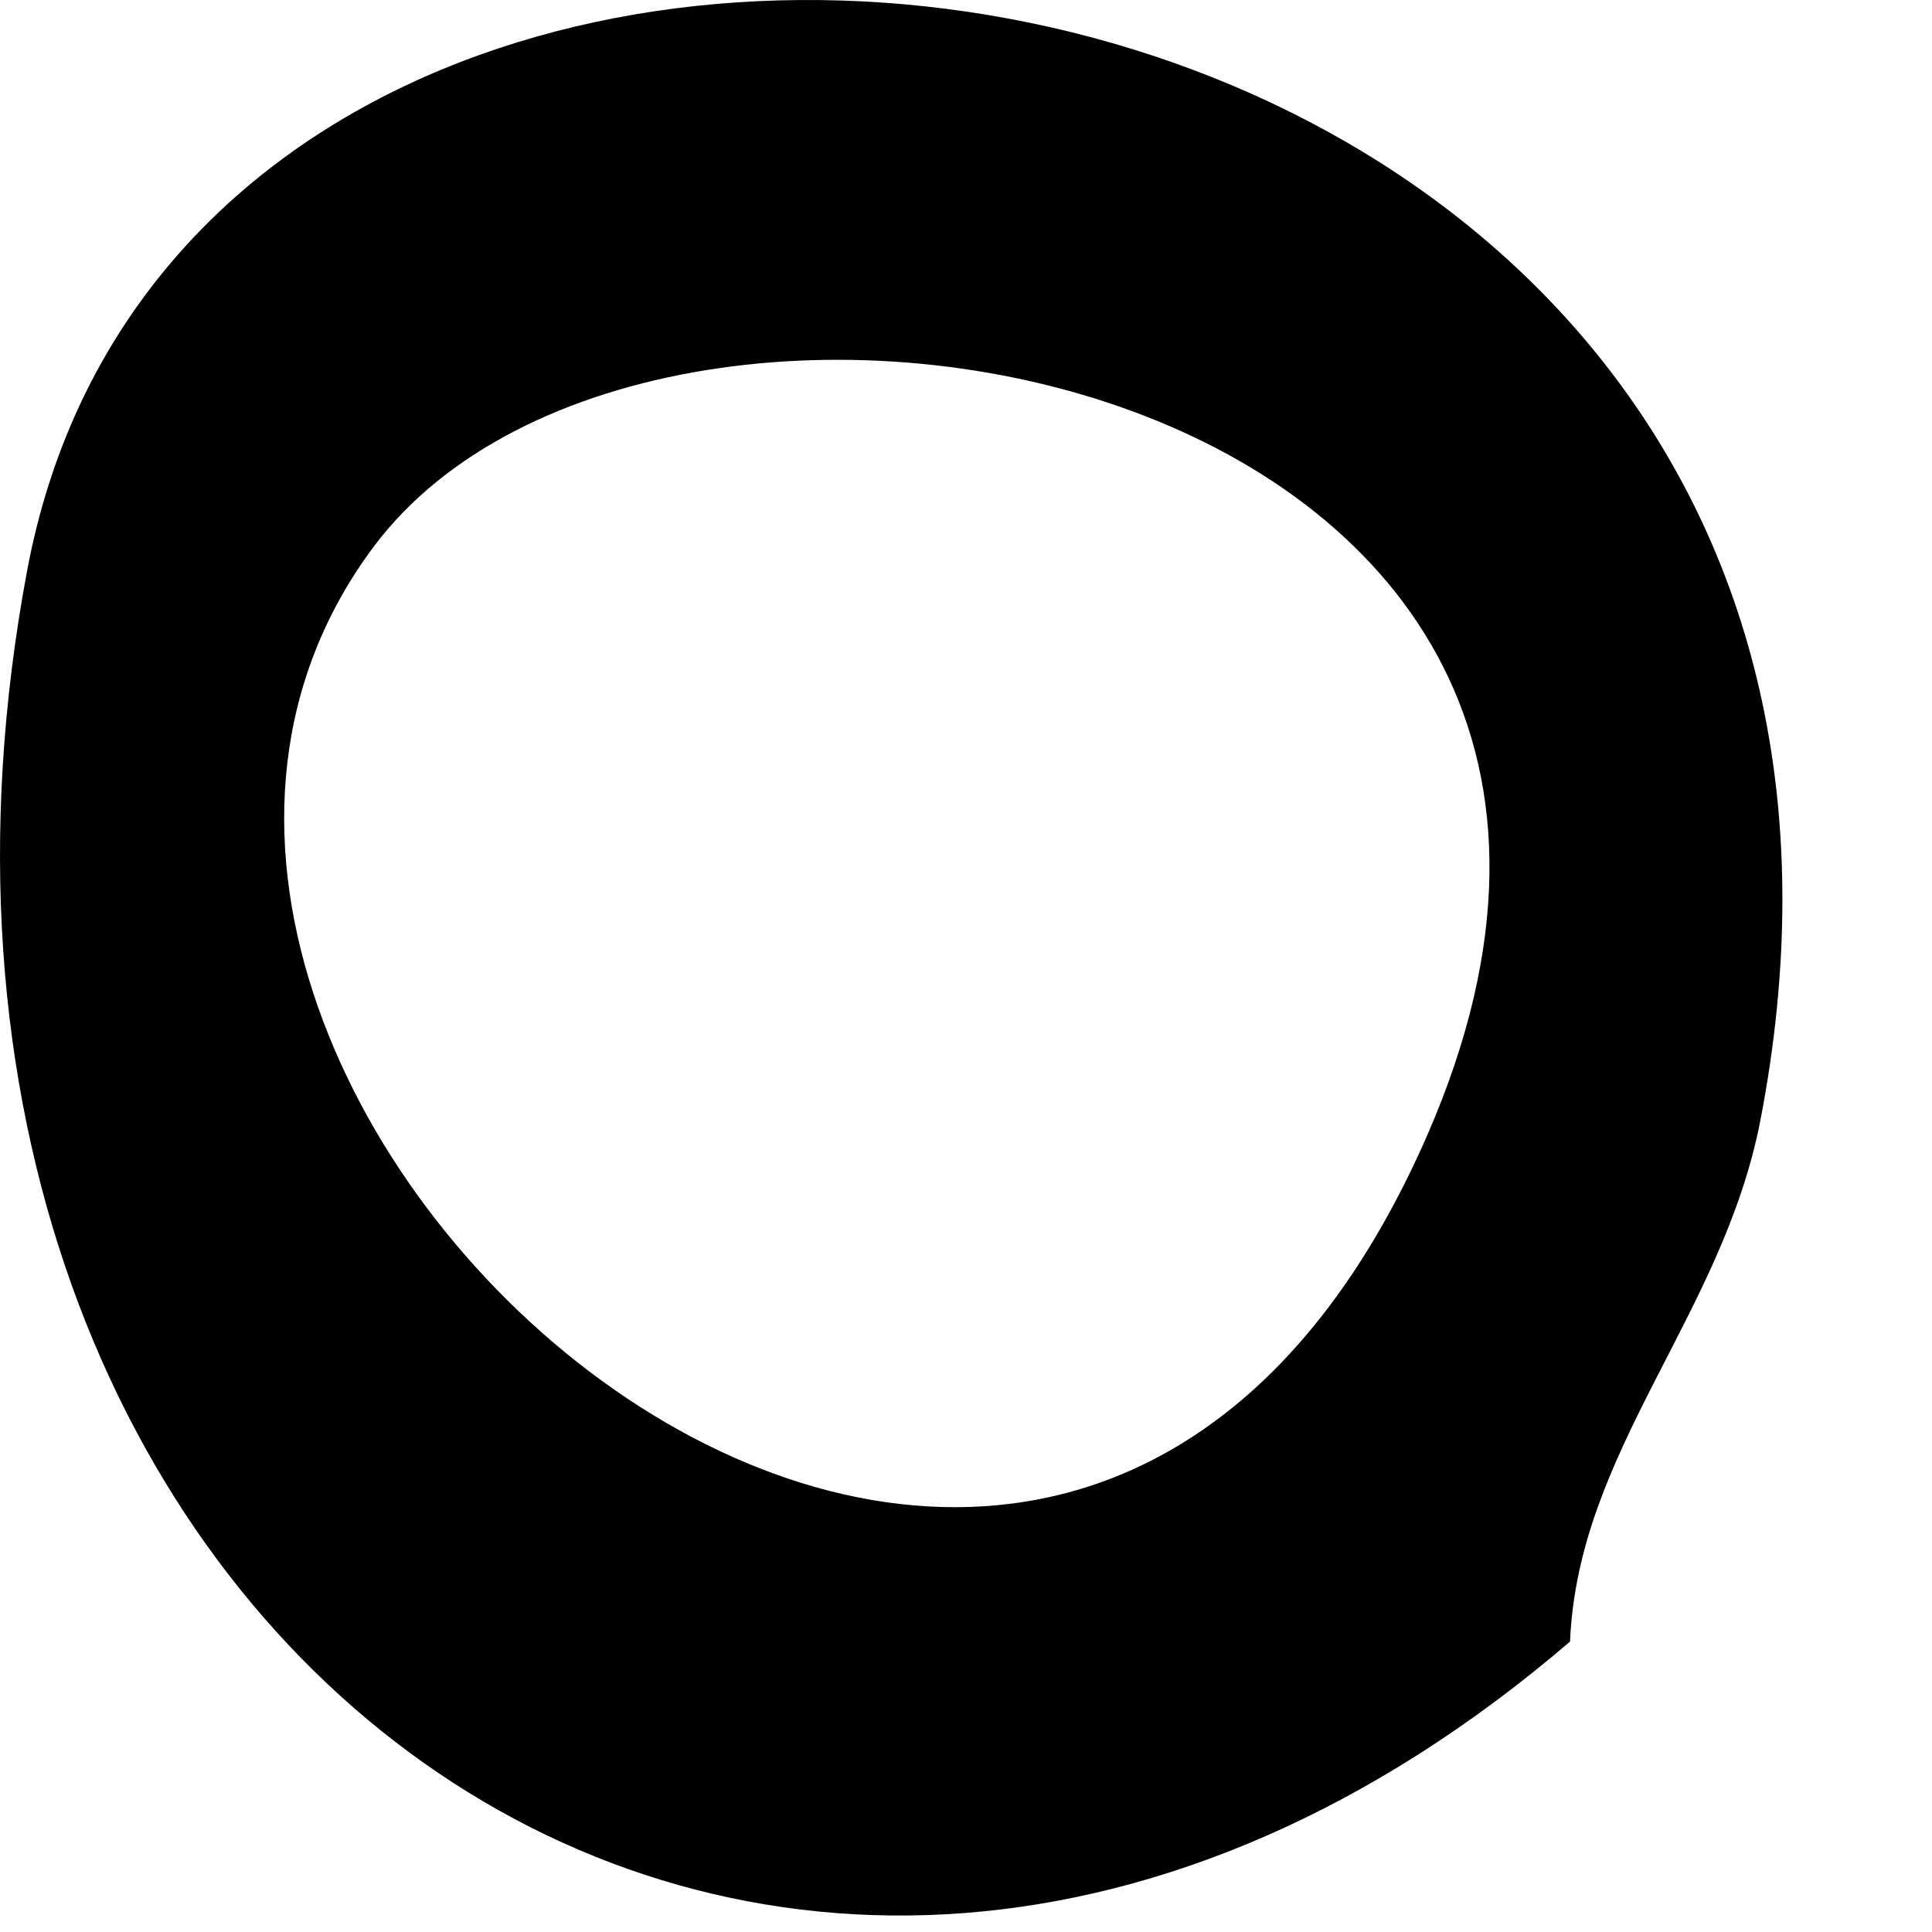 <?xml version="1.0" encoding="utf-8"?>
<svg xmlns="http://www.w3.org/2000/svg" fill="none" height="100%" overflow="visible" preserveAspectRatio="none" style="display: block;" viewBox="0 0 9 9" width="100%">
<path d="M7.314 7.647C3.596 10.834 -0.807 7.635 0.127 2.655C0.95 -1.718 9.321 -0.57 8.2 5.222C8.023 6.129 7.353 6.756 7.314 7.643V7.647ZM1.742 2.545C-0.137 5.056 4.818 9.489 6.651 5.283C8.196 1.73 3.075 0.77 1.742 2.545Z" fill="black" id="Vector"/>
</svg>